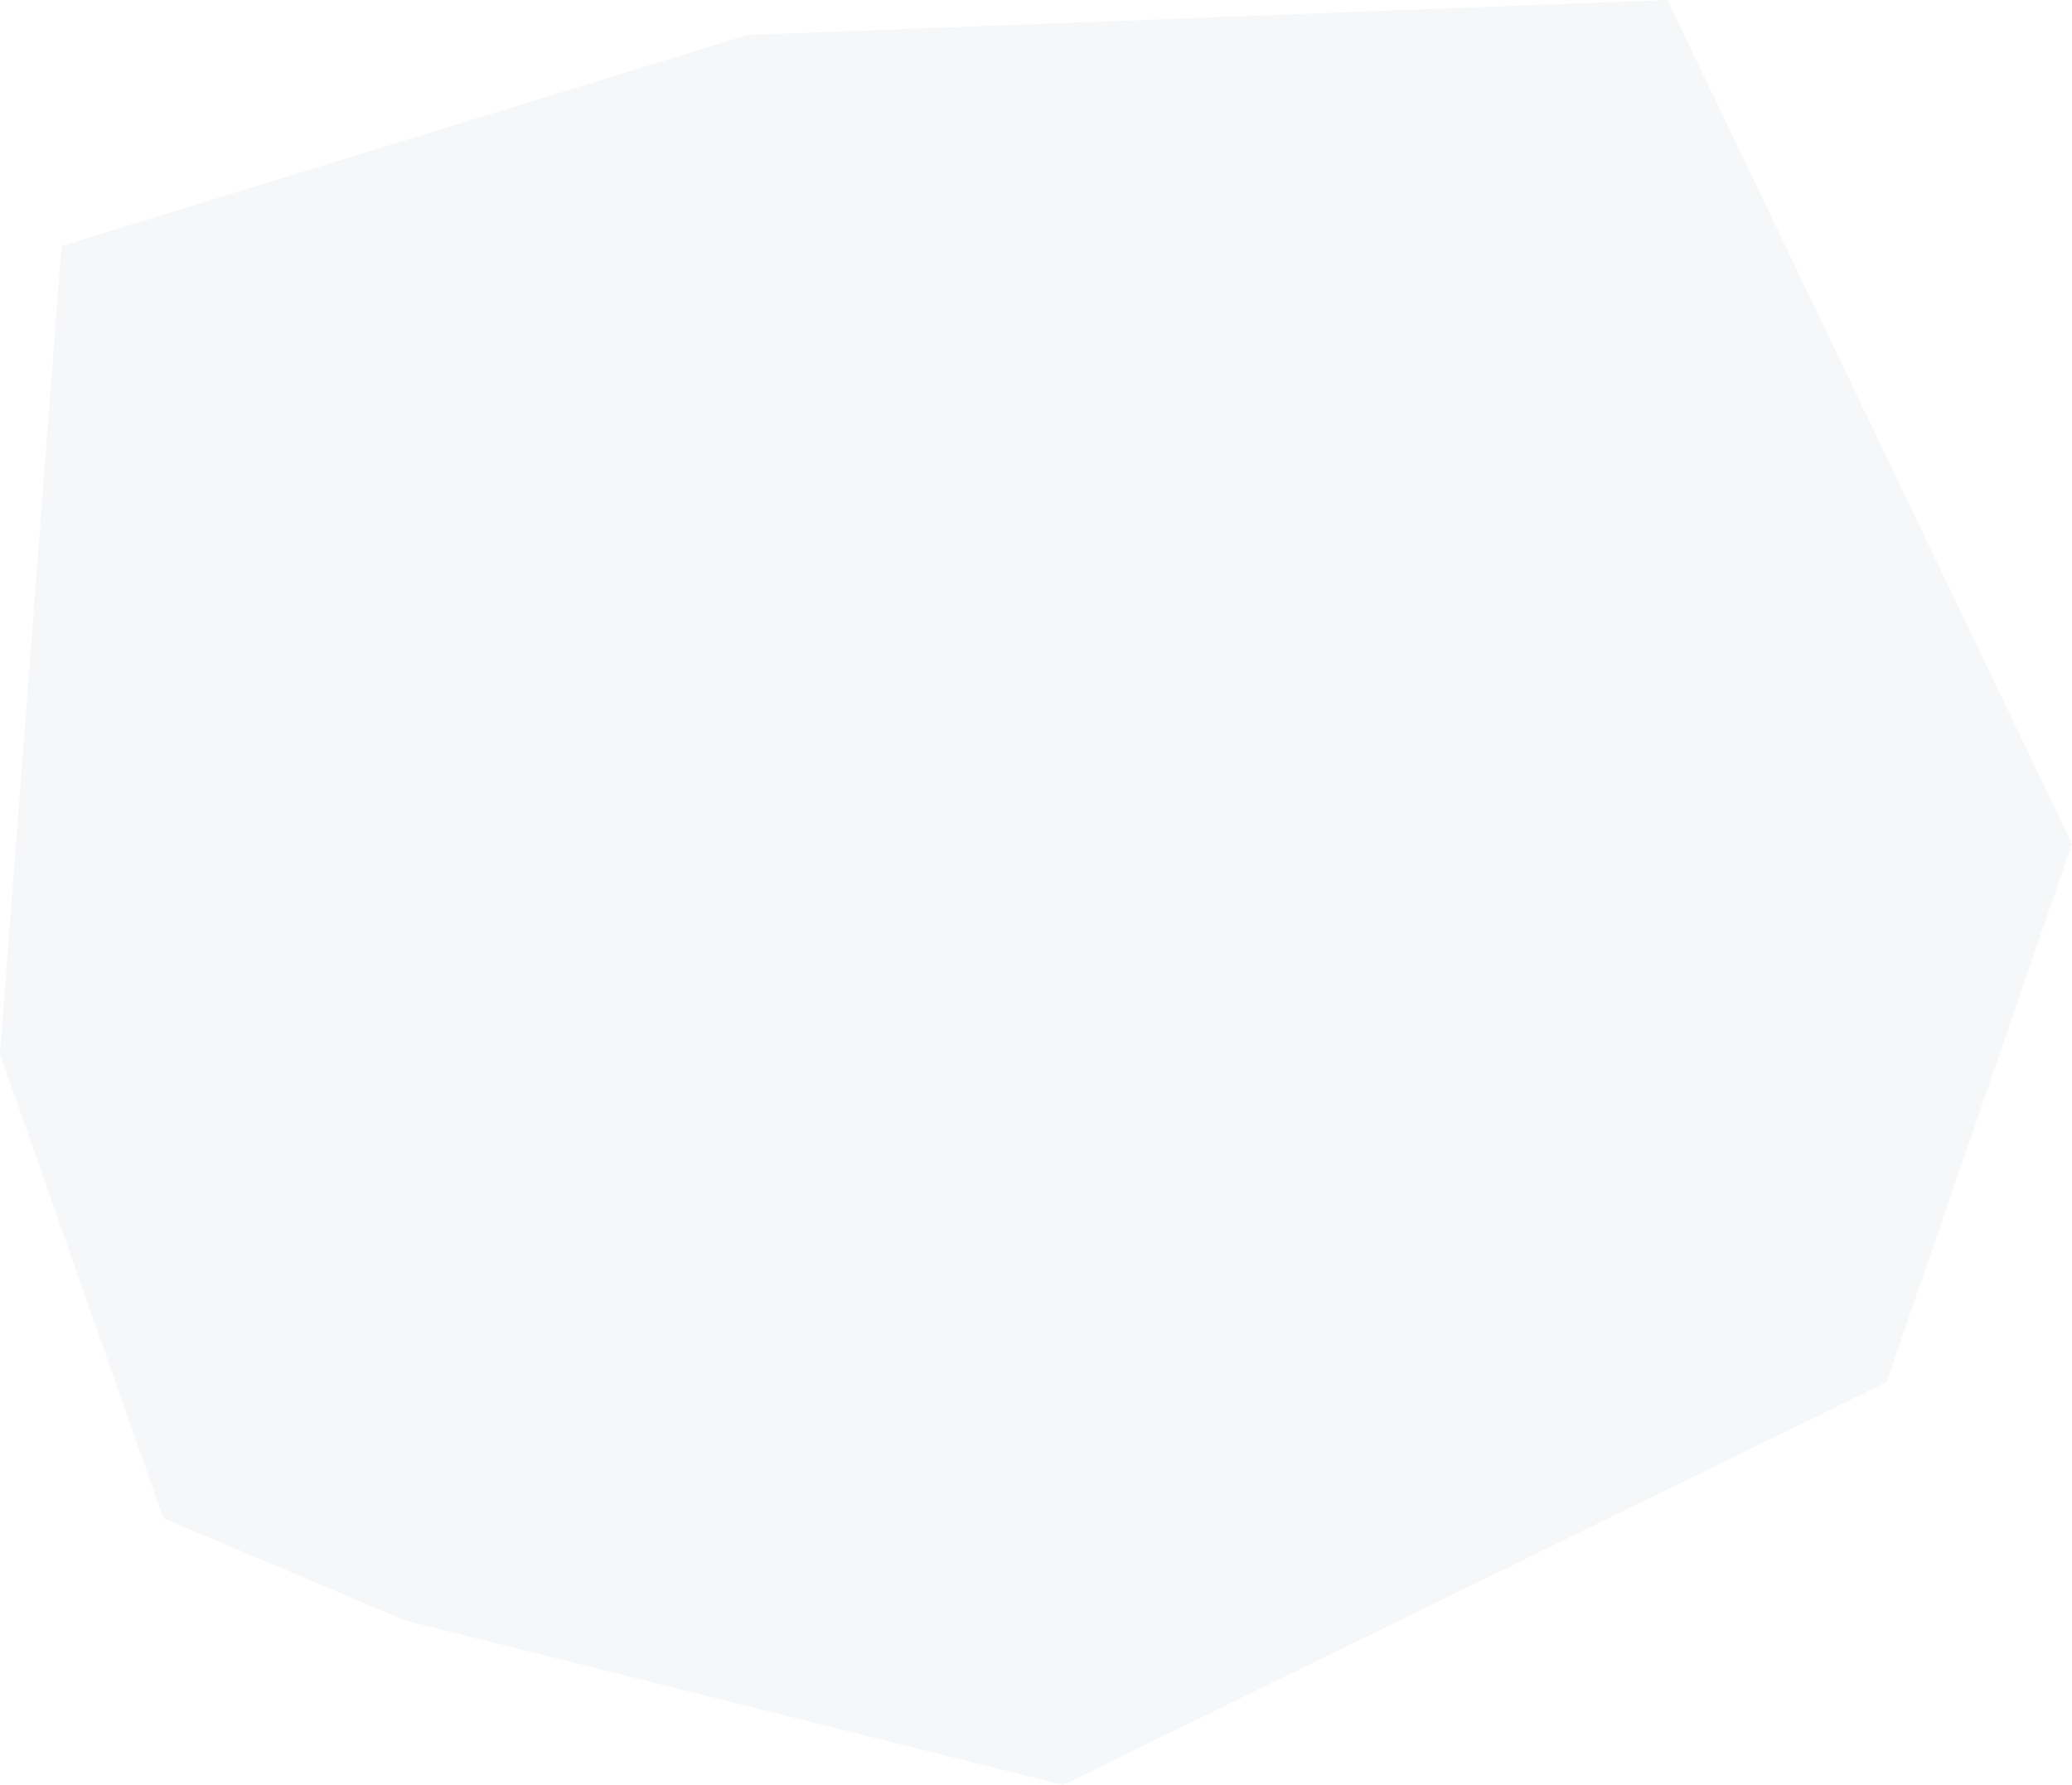 <svg xmlns="http://www.w3.org/2000/svg" width="643" height="554" viewBox="0 0 643 554"><defs><style>.a{fill:#959ea6;opacity:0.08;}</style></defs><path class="a" d="M517.445,0,231.972,10.869,19.1,76.334l-.225,2.919L0,327.172,50.706,471.2l75.264,31.846L329.9,554l255.53-124.979L643,261.9Z"/></svg>